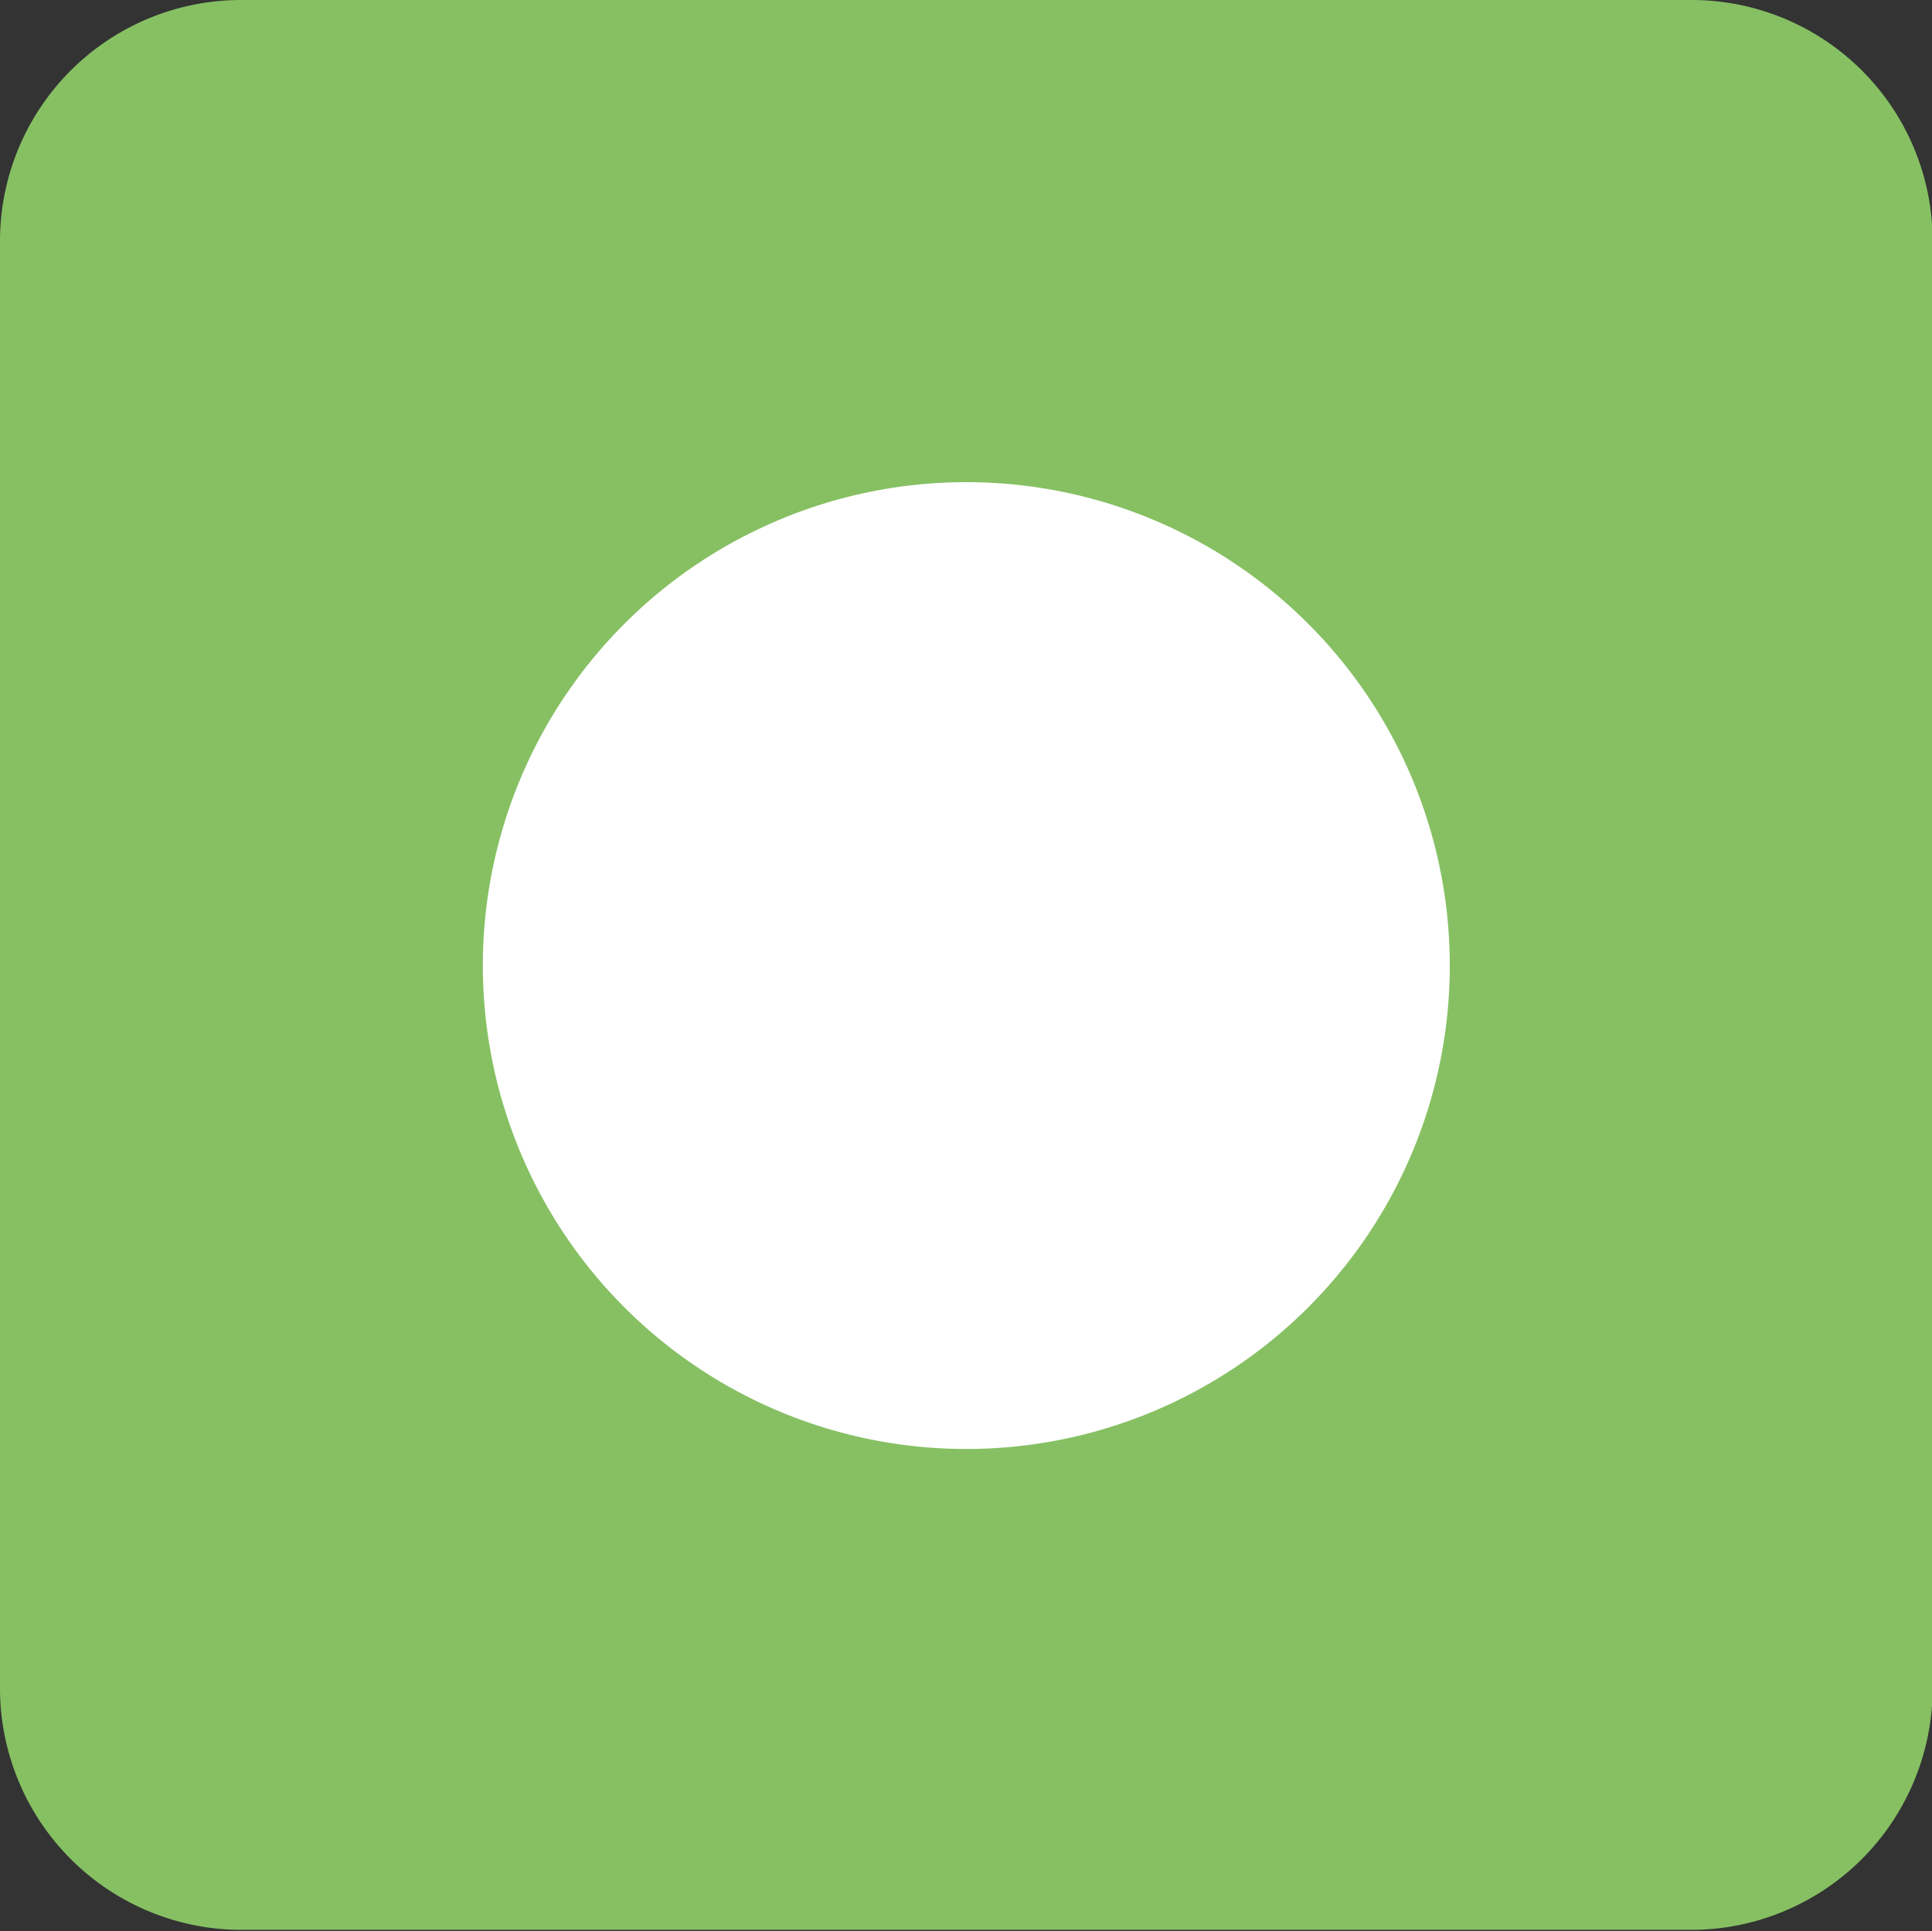 <svg id="99c50481-c883-4117-8d3f-f0677d0023d9" data-name="Layer 1" xmlns="http://www.w3.org/2000/svg" viewBox="0 0 30.69 30.68"><rect x="0" y="0" width="30.69" height="30.68" fill="#333333" stroke="none"/><title>easymarkets-logo-icon</title><path d="M2.7,7.61A3.83,3.83,0,0,1,6.54,3.78h23A3.83,3.83,0,0,1,33.4,7.61v23a3.84,3.84,0,0,1-3.84,3.83h-23A3.84,3.84,0,0,1,2.7,30.63v-23Z" transform="translate(-2.7 -3.78)" fill="#86c063" fill-rule="evenodd"/><path d="M18.05,11.44a7.68,7.68,0,1,1-7.68,7.68,7.68,7.68,0,0,1,7.68-7.68Z" transform="translate(-2.7 -3.78)" fill="#fff" fill-rule="evenodd"/></svg>